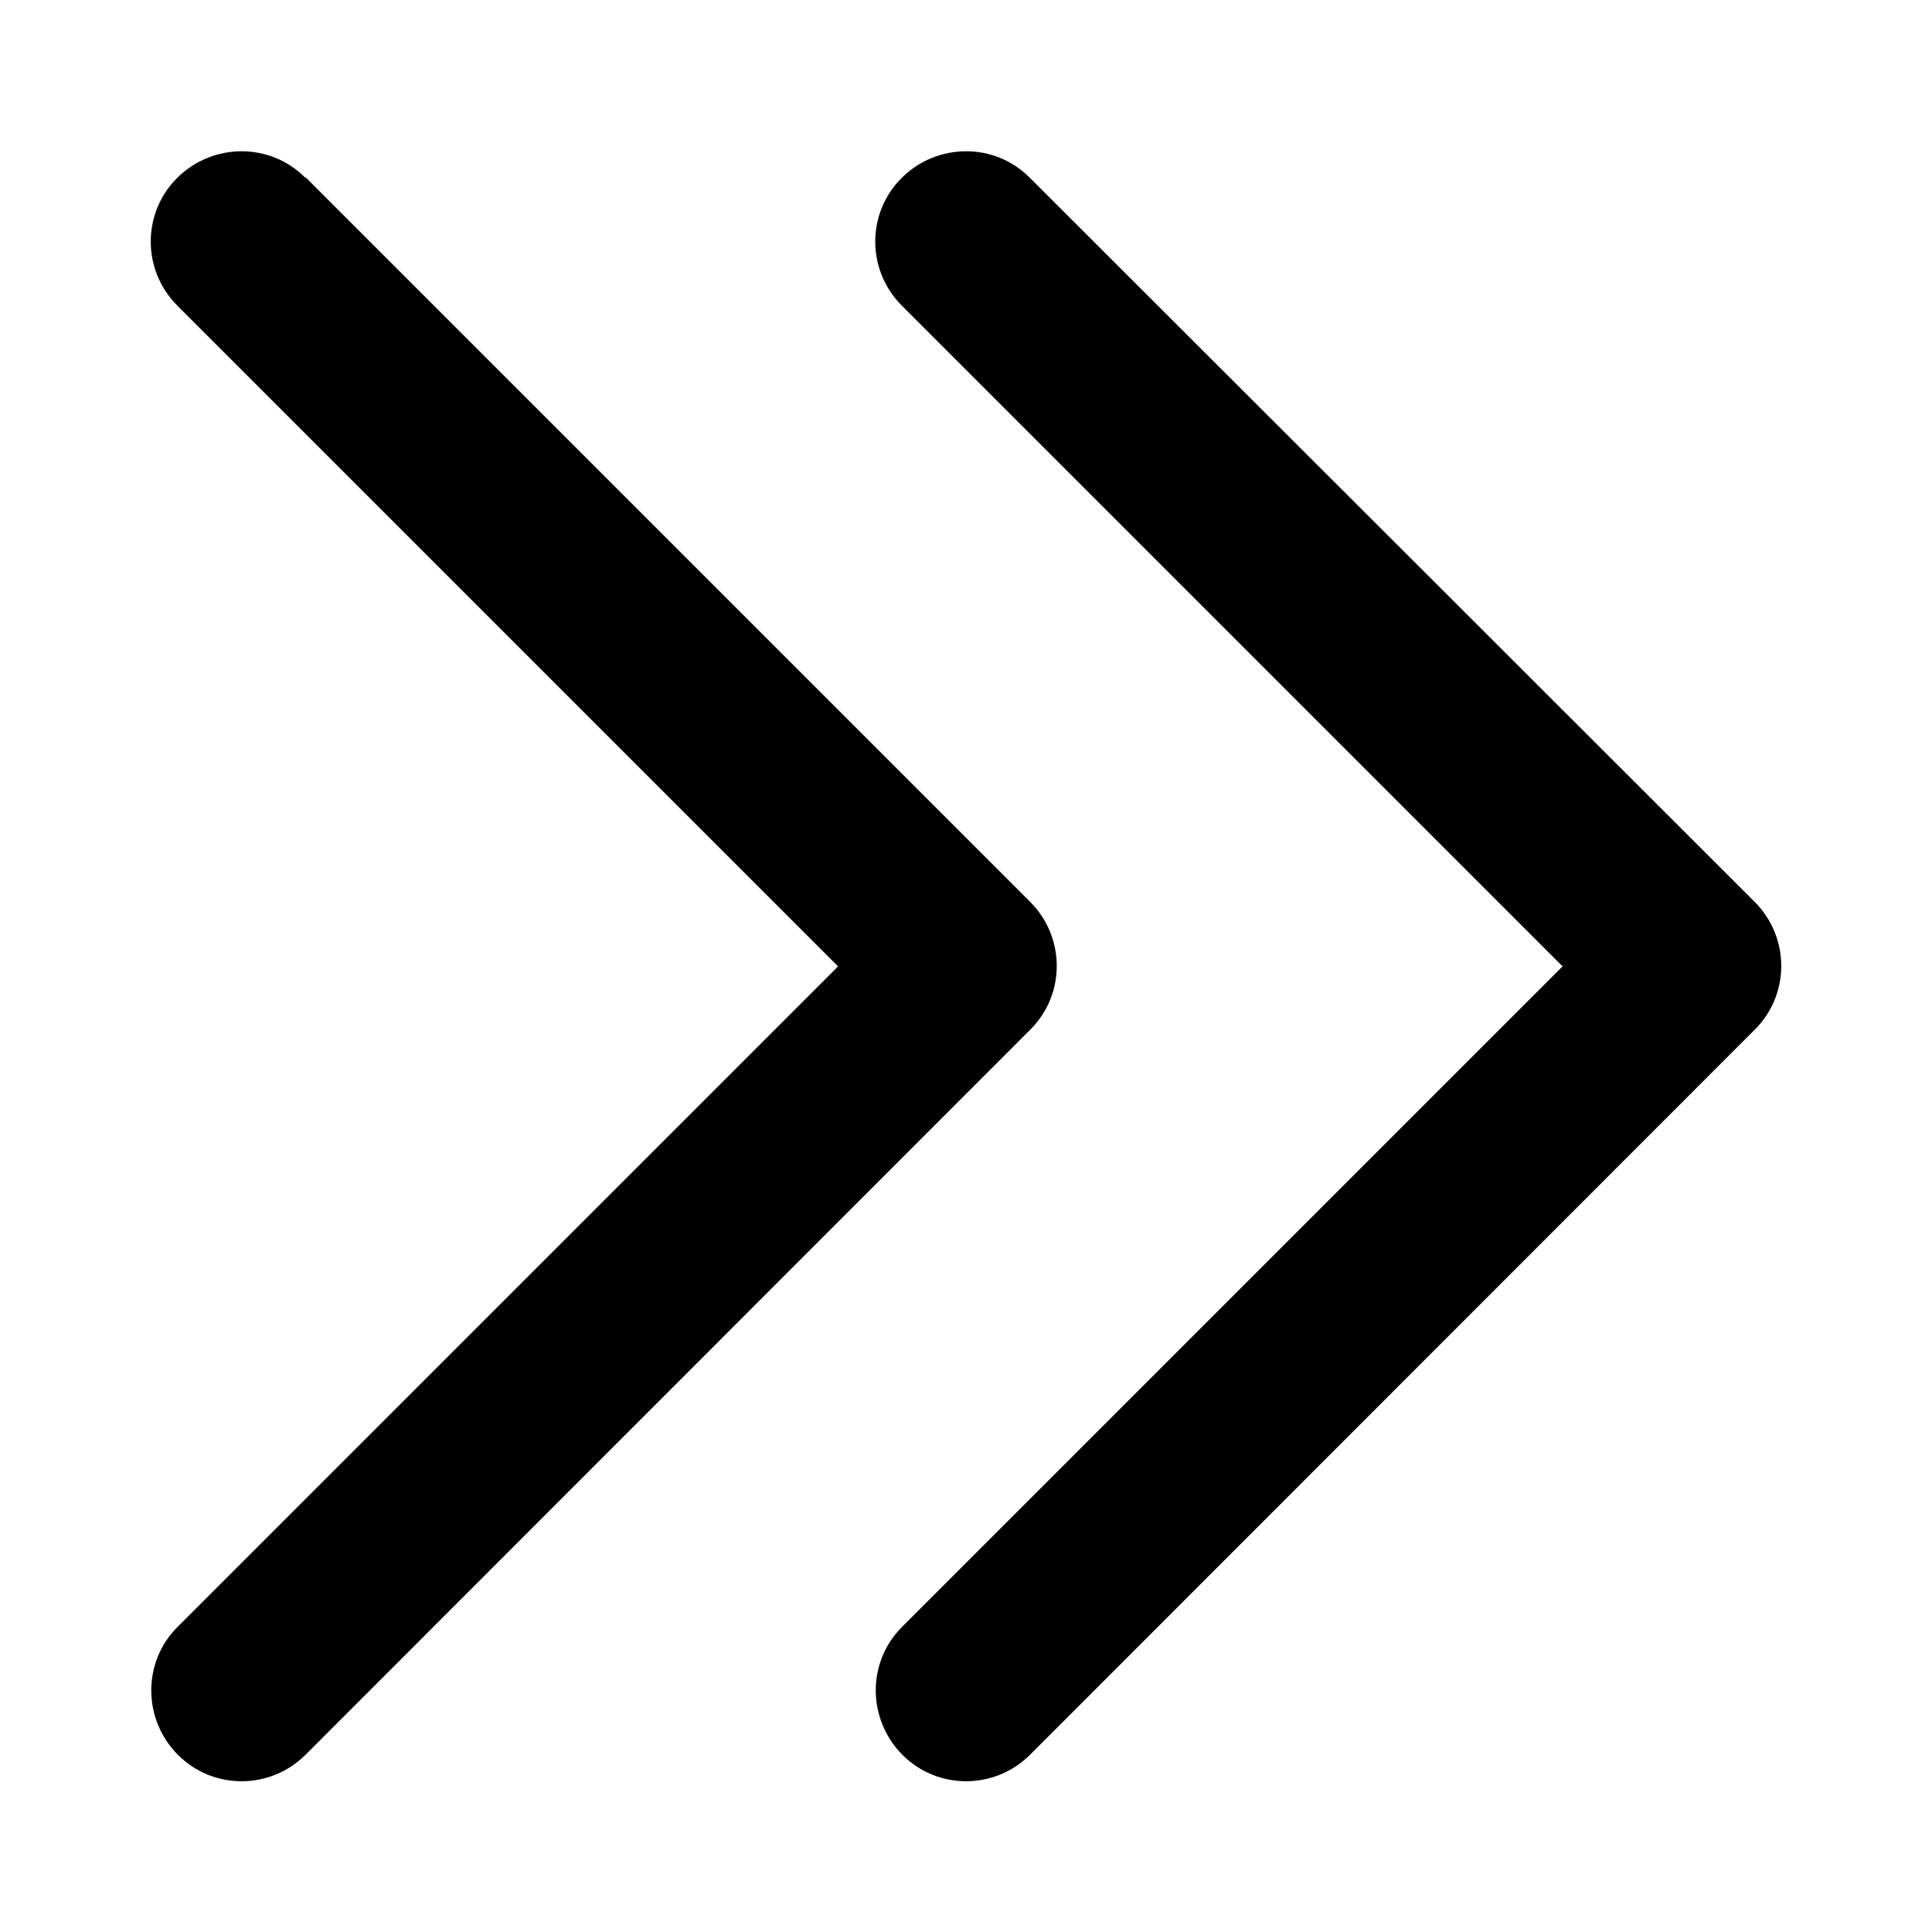 <svg xmlns="http://www.w3.org/2000/svg" viewBox="0 0 512 512"><!--! Font Awesome Pro 6.5.1 by @fontawesome - https://fontawesome.com License - https://fontawesome.com/license (Commercial License) Copyright 2023 Fonticons, Inc. --><path d="M465 239c9.4 9.4 9.4 24.6 0 33.9L273 465c-9.4 9.4-24.6 9.4-33.9 0s-9.4-24.6 0-33.9l175-175L239 81c-9.4-9.4-9.4-24.6 0-33.9s24.6-9.4 33.9 0L465 239zM81 47L273 239c9.4 9.4 9.4 24.6 0 33.9L81 465c-9.4 9.4-24.6 9.4-33.9 0s-9.4-24.6 0-33.9l175-175L47 81c-9.4-9.4-9.4-24.6 0-33.9s24.6-9.4 33.9 0z"/></svg>